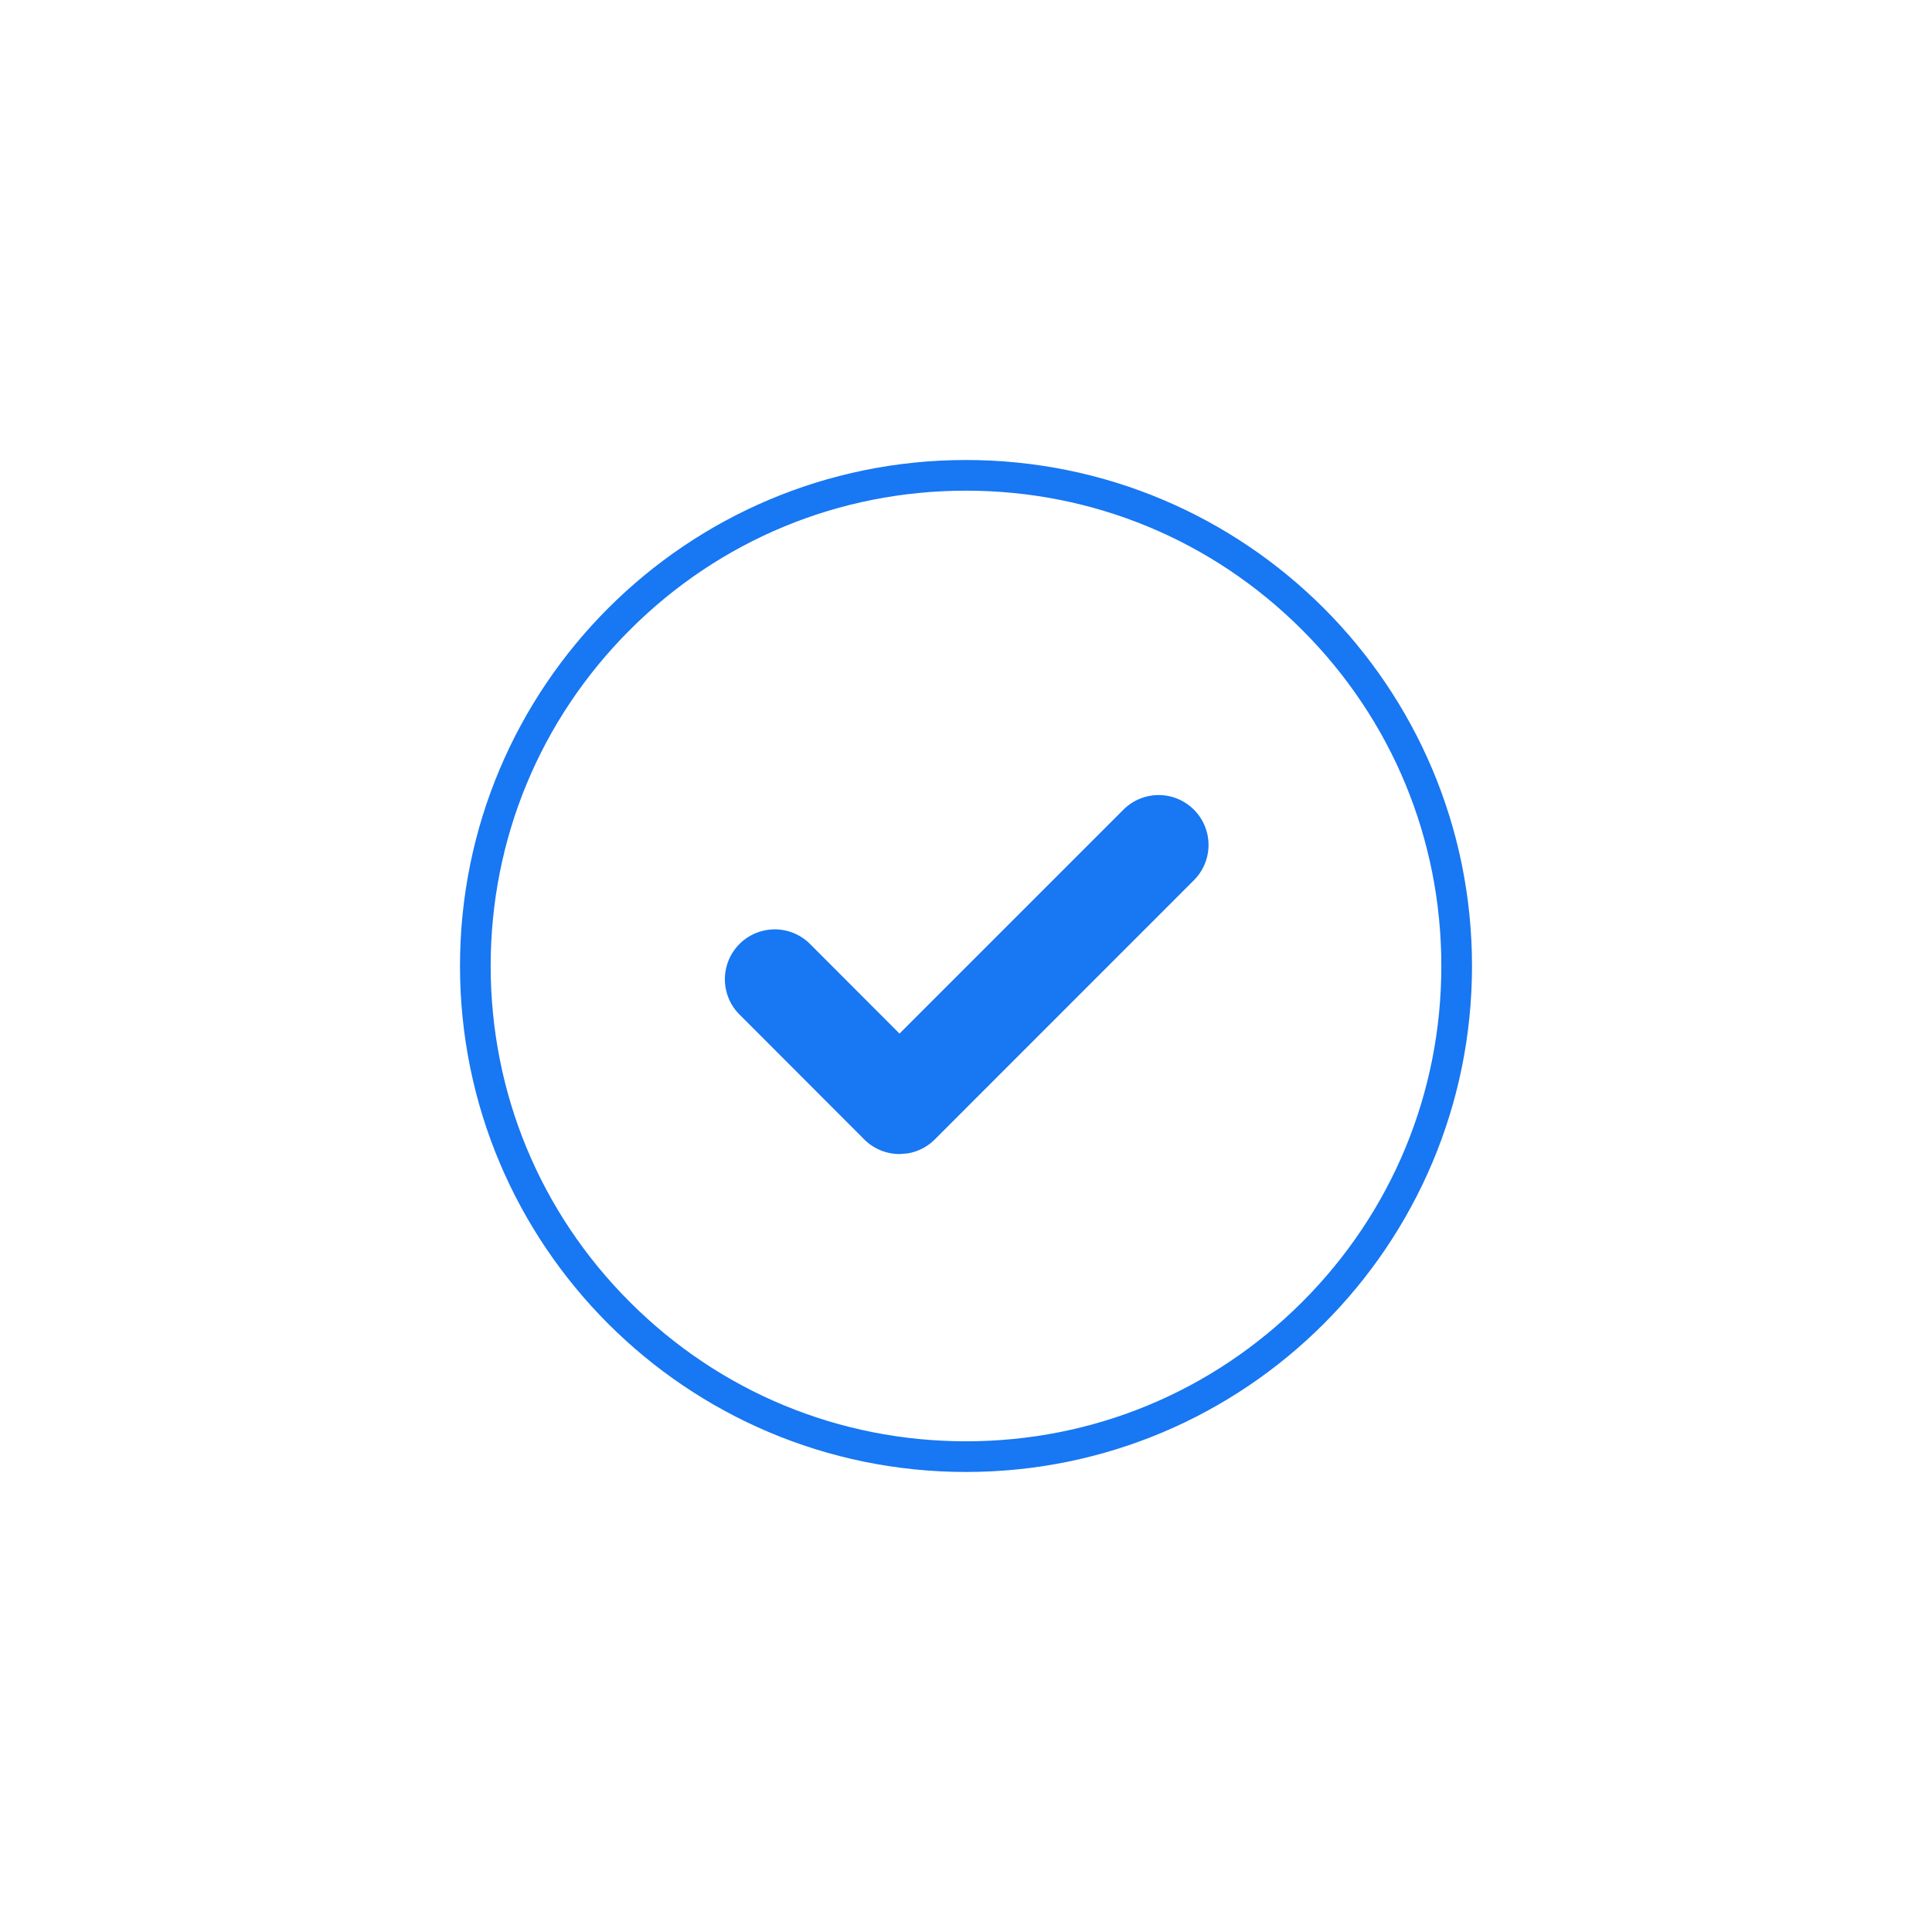 <svg xmlns="http://www.w3.org/2000/svg" xmlns:xlink="http://www.w3.org/1999/xlink" width="63" height="62.999" viewBox="0 0 63 62.999">
  <defs>
    <filter id="Trazado_12339" x="0" y="0" width="63" height="62.999" filterUnits="userSpaceOnUse">
      <feOffset input="SourceAlpha"/>
      <feGaussianBlur stdDeviation="5" result="blur"/>
      <feFlood flood-color="#4d6dae" flood-opacity="0.122"/>
      <feComposite operator="in" in2="blur"/>
      <feComposite in="SourceGraphic"/>
    </filter>
  </defs>
  <g id="Grupo_27874" data-name="Grupo 27874" transform="translate(15 15)">
    <g transform="matrix(1, 0, 0, 1, -15, -15)" filter="url(#Trazado_12339)">
      <g id="Trazado_12339-2" data-name="Trazado 12339" transform="translate(15 15)" fill="none">
        <path d="M16.5,0A16.5,16.5,0,1,1,0,16.5,16.5,16.5,0,0,1,16.5,0Z" stroke="none"/>
        <path d="M 16.5 1 C 12.36 1 8.467 2.612 5.54 5.54 C 2.612 8.467 1 12.359 1 16.499 C 1 20.639 2.612 24.532 5.54 27.459 C 8.467 30.386 12.36 31.999 16.5 31.999 C 20.64 31.999 24.533 30.386 27.46 27.459 C 30.388 24.532 32 20.639 32 16.499 C 32 12.359 30.388 8.467 27.46 5.54 C 24.533 2.612 20.64 1 16.5 1 M 16.5 3.814697265625e-06 C 25.613 3.814697265625e-06 33 7.387 33 16.499 C 33 25.612 25.613 32.999 16.5 32.999 C 7.387 32.999 0 25.612 0 16.499 C 0 7.387 7.387 3.814697265625e-06 16.5 3.814697265625e-06 Z" stroke="none" fill="#1877f2"/>
      </g>
    </g>
    <path id="Combined-Shape" d="M54.878,55.321a1.626,1.626,0,0,1,0,2.3l-8.45,8.452a1.617,1.617,0,0,1-.893.457l-.256.02a1.628,1.628,0,0,1-1.151-.477l-4.1-4.105a1.627,1.627,0,0,1,2.3-2.3l2.95,2.954,7.3-7.3A1.624,1.624,0,0,1,54.878,55.321Z" transform="translate(-30.946 -43.918)" fill="#1877f2" fill-rule="evenodd"/>
  </g>
</svg>
